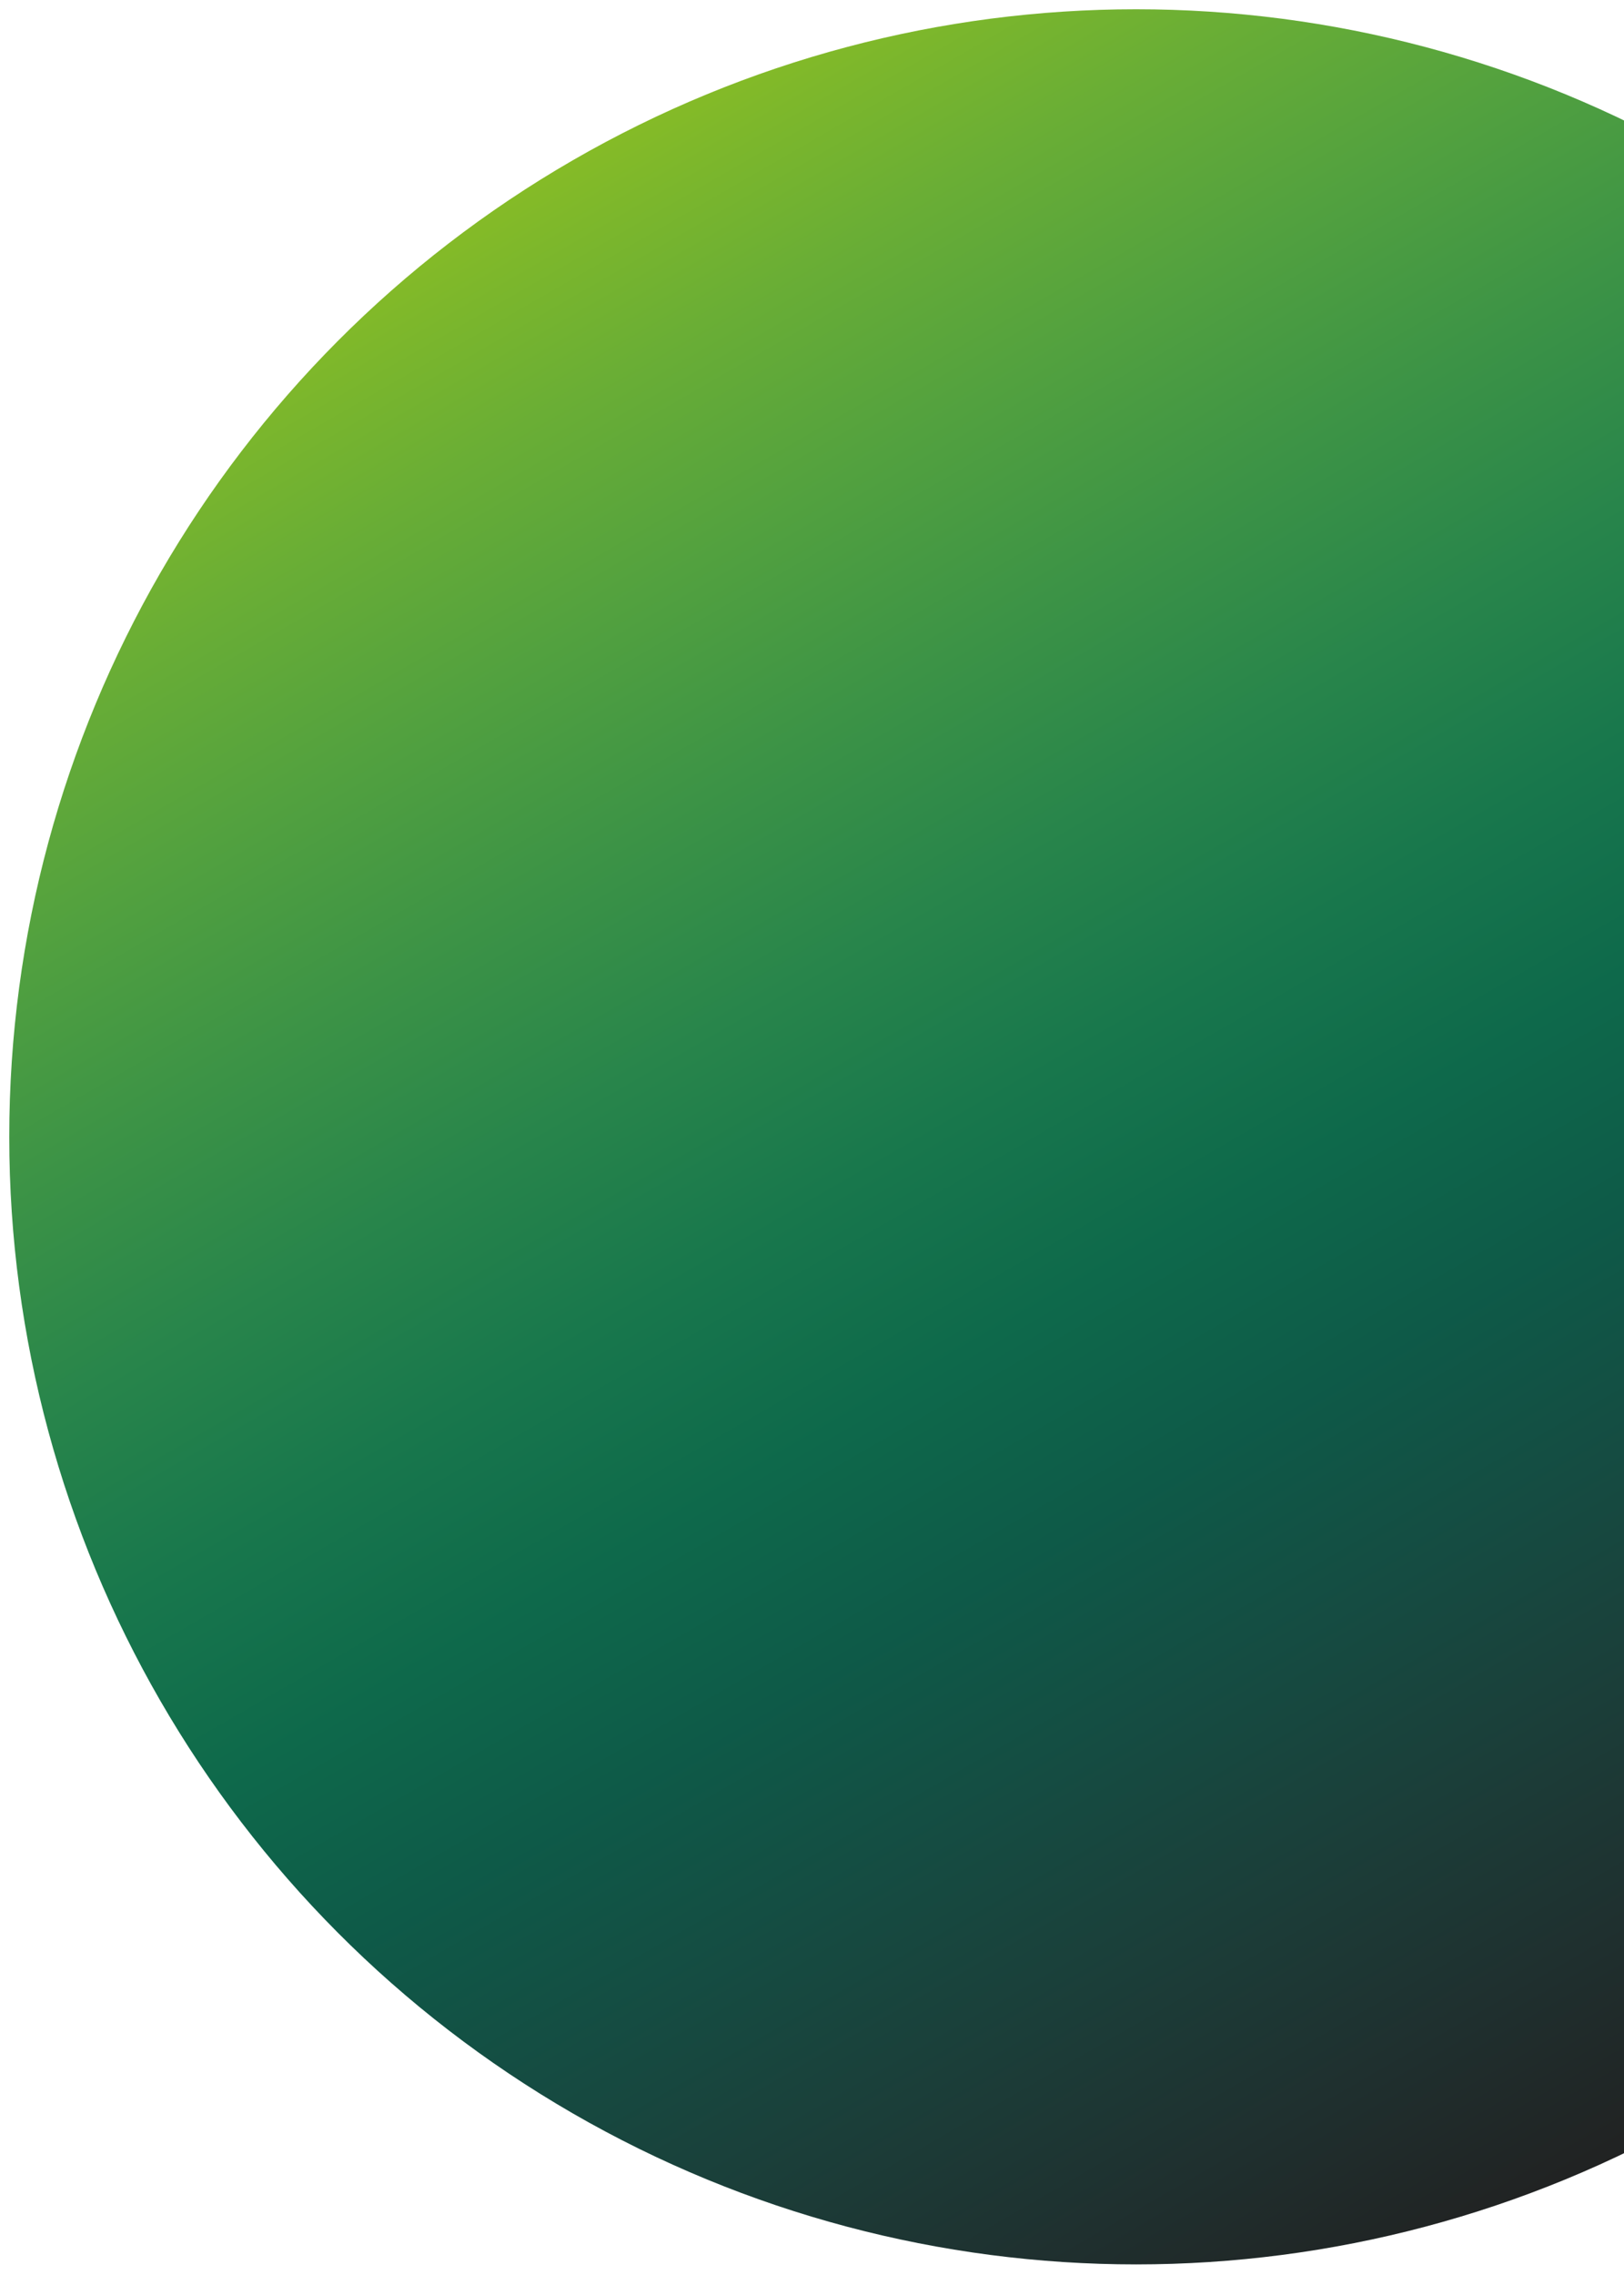<svg width="145" height="203" viewBox="0 0 145 203" fill="none" xmlns="http://www.w3.org/2000/svg">
<circle id="Ellipse 7" cx="101.441" cy="101.441" r="100.614" transform="rotate(-120 101.441 101.441)" fill="url(#paint0_linear_6137_732)"/>
<defs>
<linearGradient id="paint0_linear_6137_732" x1="0.827" y1="0.827" x2="202.055" y2="0.827" gradientUnits="userSpaceOnUse">
<stop stop-color="#212222"/>
<stop offset="0.091" stop-color="#1F302F"/>
<stop offset="0.182" stop-color="#1B3E39"/>
<stop offset="0.273" stop-color="#154C42"/>
<stop offset="0.364" stop-color="#0E5A48"/>
<stop offset="0.455" stop-color="#0E694B"/>
<stop offset="0.545" stop-color="#18774C"/>
<stop offset="0.636" stop-color="#28854B"/>
<stop offset="0.727" stop-color="#3C9346"/>
<stop offset="0.818" stop-color="#52A13F"/>
<stop offset="0.909" stop-color="#6AAE35"/>
<stop offset="1" stop-color="#85BB27"/>
</linearGradient>
</defs>
</svg>

